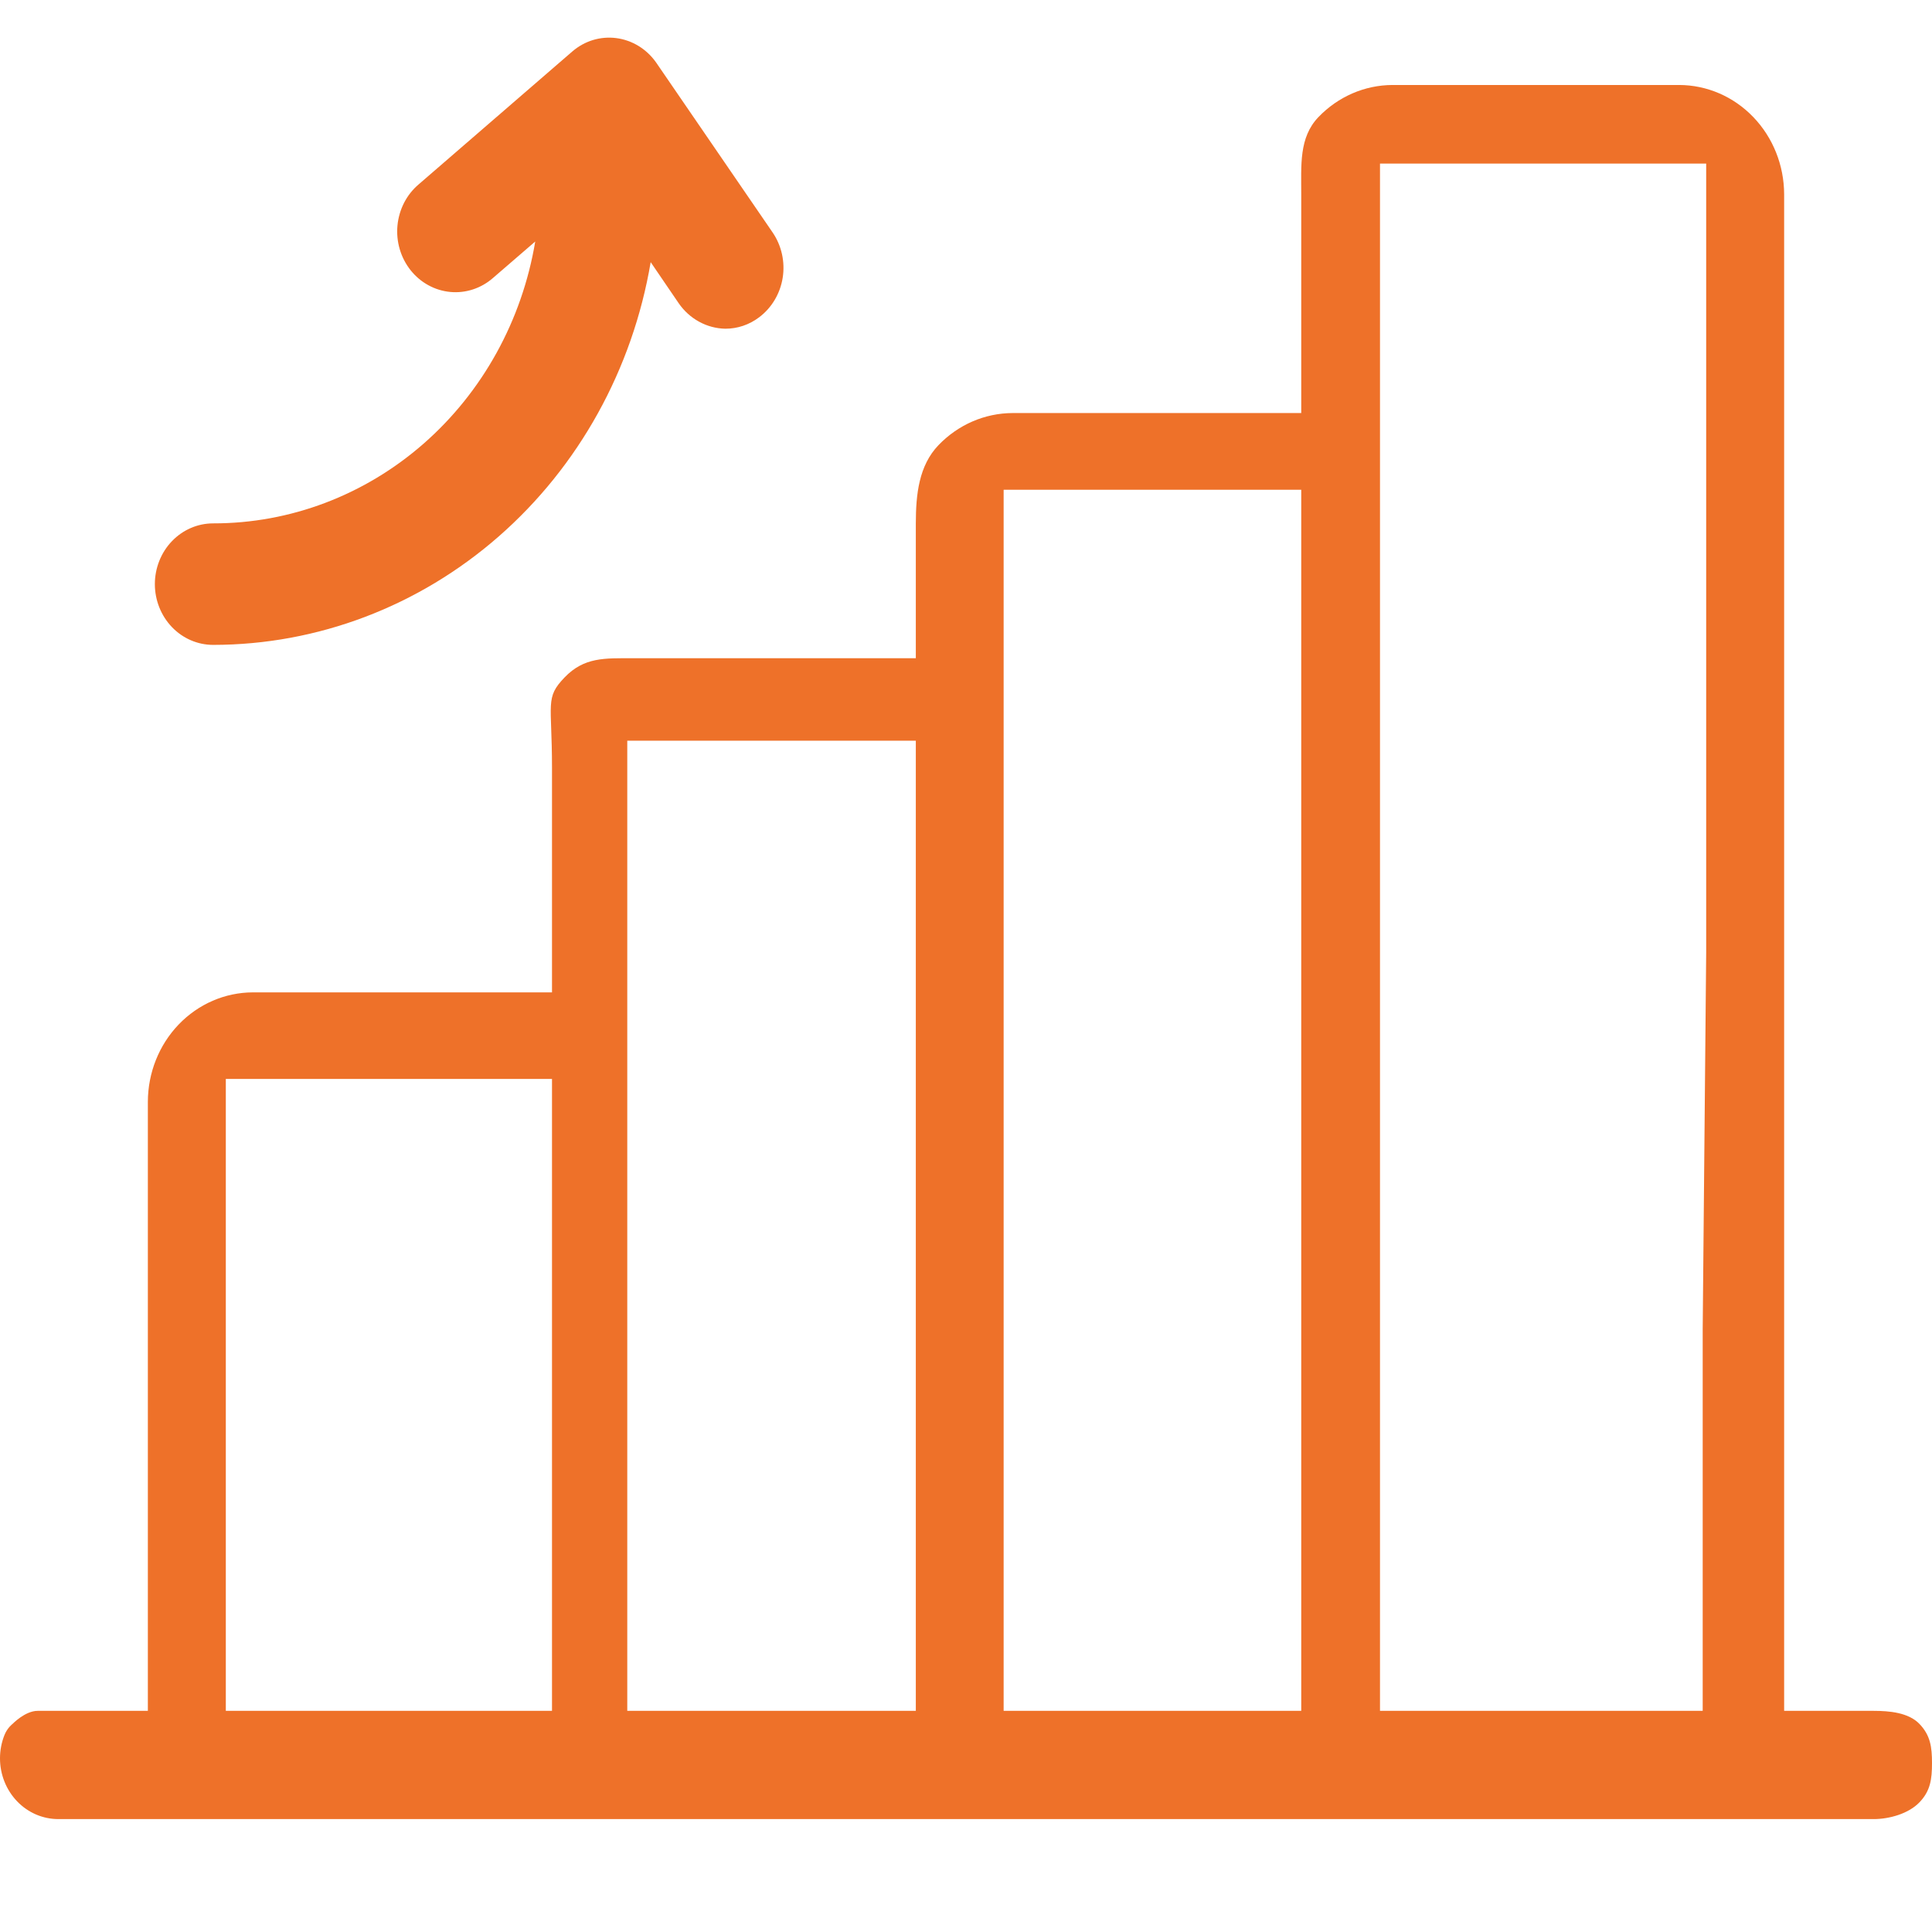 <svg xmlns="http://www.w3.org/2000/svg" width="77" height="77" viewBox="0 0 77 77" fill="none"><g clip-path="url(#clip0_3501_209)"><path d="M74.676 68.186H71.107V7.746C71.105 6.59 70.663 5.483 69.879 4.667C69.095 3.85 68.033 3.39 66.924 3.387H55.501C54.392 3.39 53.33 3.85 52.546 4.667C51.762 5.483 51.864 6.595 51.861 7.751V16.462H40.359C39.25 16.465 38.188 16.925 37.404 17.741C36.62 18.558 36.502 19.704 36.5 20.859V26.234H25.217C24.108 26.234 23.284 26.183 22.5 27C21.716 27.817 22 28 22 30.593V39.551H10.076C8.967 39.554 7.905 40.014 7.121 40.831C6.337 41.648 5.896 42.755 5.893 43.91V68.186H2.5H1.5C1 68.186 0.5 68.707 0.5 68.707C0.5 68.707 0.294 68.858 0.177 69.152C0.06 69.446 0 69.761 0 70.079C0 70.397 0.06 70.712 0.177 71.005C0.294 71.299 0.465 71.566 0.681 71.791C0.896 72.016 1.153 72.194 1.434 72.316C1.716 72.437 2.019 72.5 2.324 72.5H74.676C75.293 72.5 76.064 72.287 76.5 71.832C76.936 71.378 77 70.912 77 70.269C77 69.627 76.936 69.161 76.5 68.707C76.064 68.252 75.293 68.186 74.676 68.186ZM9 43H22V68.186H9V43ZM25 43.7V29.52H36.5V49.5V68.186H25V43.7ZM40 30.593V19.52H51.861V44.5V56.5V68.186H40V49.43V30.593ZM55 68.186V37.969V22.86V6.52H68V37.969L67.861 53V68.186H55ZM6.172 23.28C6.172 22.638 6.417 22.022 6.853 21.568C7.288 21.114 7.879 20.859 8.496 20.859C11.563 20.863 14.533 19.738 16.881 17.683C19.23 15.627 20.806 12.773 21.332 9.625L19.65 11.077C19.415 11.283 19.144 11.438 18.851 11.534C18.559 11.63 18.251 11.665 17.945 11.636C17.64 11.607 17.343 11.516 17.072 11.367C16.8 11.219 16.56 11.015 16.364 10.769C16.169 10.523 16.022 10.239 15.932 9.934C15.842 9.628 15.811 9.307 15.841 8.989C15.871 8.671 15.961 8.363 16.105 8.081C16.25 7.8 16.447 7.551 16.685 7.349L22.81 2.051C23.051 1.843 23.33 1.688 23.631 1.596C23.931 1.505 24.247 1.478 24.558 1.518C24.872 1.558 25.175 1.665 25.448 1.831C25.721 1.998 25.959 2.221 26.147 2.487L30.794 9.266C31.151 9.79 31.295 10.439 31.194 11.072C31.093 11.705 30.755 12.271 30.255 12.646C29.864 12.943 29.392 13.102 28.907 13.101C28.543 13.094 28.185 12.999 27.863 12.822C27.54 12.646 27.261 12.393 27.049 12.085L25.933 10.448C25.21 14.72 23.066 18.59 19.877 21.38C16.689 24.169 12.659 25.699 8.496 25.702C7.879 25.702 7.288 25.447 6.853 24.993C6.417 24.538 6.172 23.923 6.172 23.28Z" fill="#EE7129"></path></g><defs><clipPath id="clip0_3501_209"><rect width="77" height="77" fill="white"></rect></clipPath></defs></svg>
